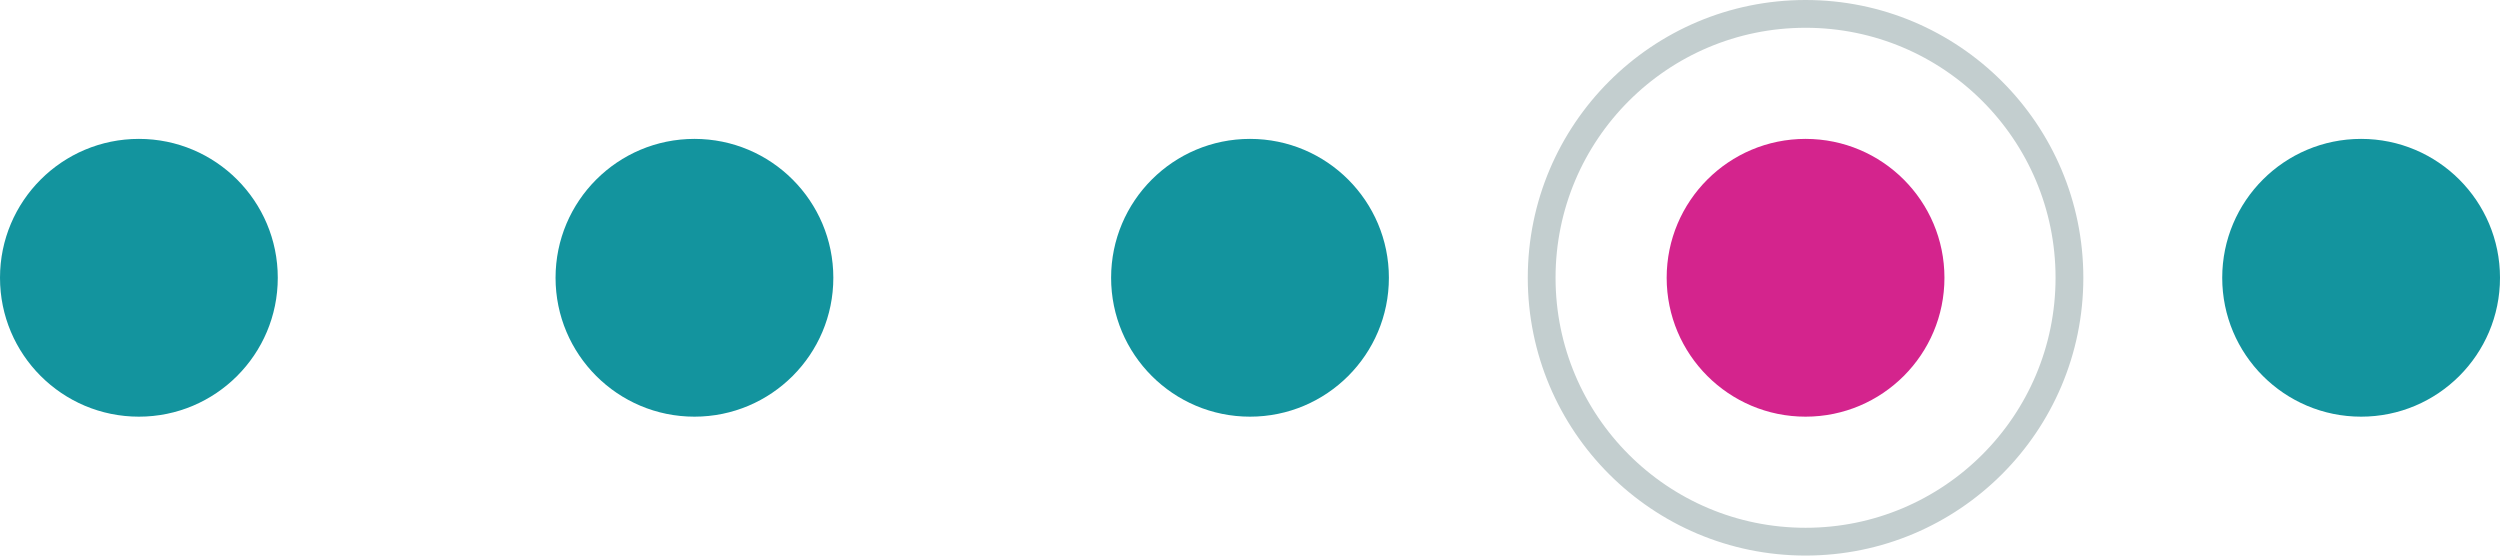 <?xml version="1.0" encoding="UTF-8"?> <svg xmlns="http://www.w3.org/2000/svg" width="90" height="20" viewBox="0 0 90 20" fill="none"> <circle cx="65" cy="10" r="5" fill="#D4248D"></circle> <circle cx="85" cy="10" r="5" fill="#13949E"></circle> <circle cx="45" cy="10" r="5" fill="#13949E"></circle> <circle cx="25" cy="10" r="5" fill="#13949E"></circle> <circle cx="5" cy="10" r="5" fill="#13949E"></circle> <circle cx="65" cy="10" r="9.5" stroke="#C3CECF"></circle> </svg> 